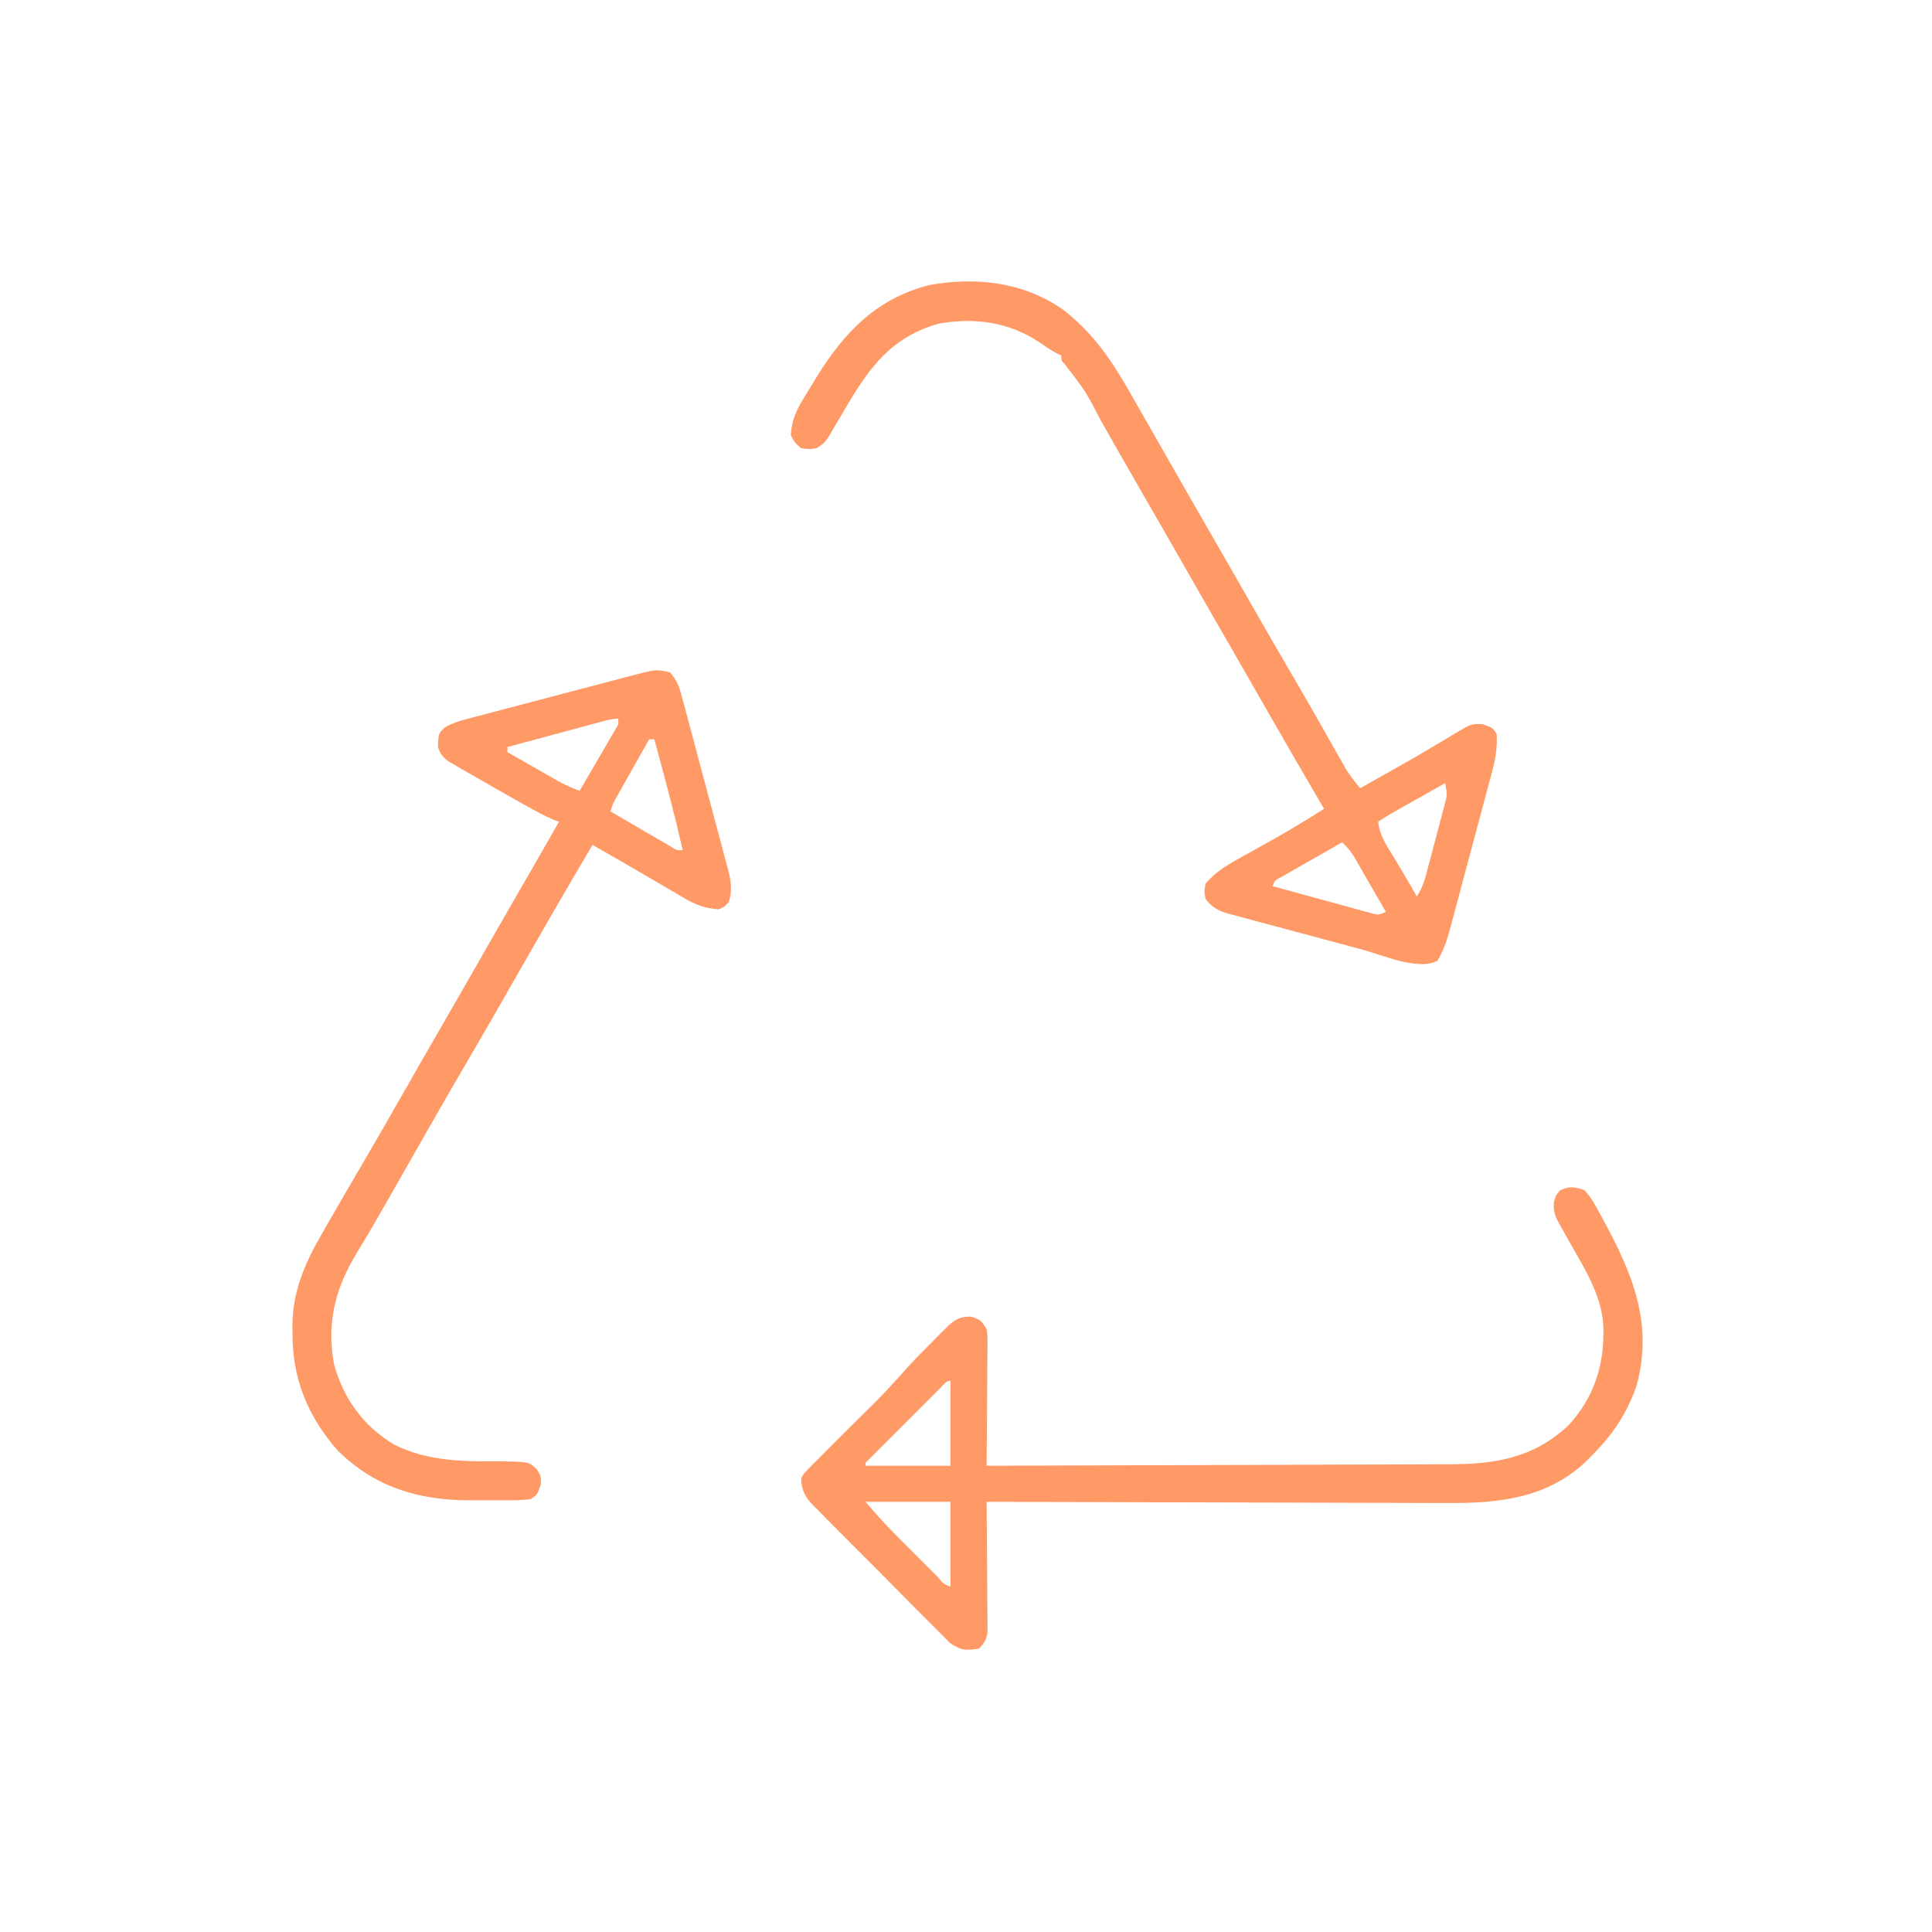 <svg xmlns="http://www.w3.org/2000/svg" width="750" height="750"><path d="M0 0 C11.951 9.195 19.075 19.805 26.461 32.816 C27.444 34.534 28.428 36.252 29.411 37.971 C30.777 40.36 32.138 42.753 33.5 45.145 C35.173 48.081 36.85 51.015 38.527 53.949 C40.533 57.458 42.538 60.966 44.541 64.476 C49.625 73.383 54.745 82.269 59.877 91.148 C64.473 99.106 69.034 107.083 73.586 115.066 C79.071 124.685 84.611 134.27 90.213 143.822 C93.451 149.355 96.651 154.907 99.812 160.484 C100.174 161.122 100.536 161.759 100.909 162.416 C102.677 165.53 104.44 168.646 106.195 171.768 C106.832 172.891 107.469 174.014 108.125 175.172 C108.685 176.166 109.246 177.16 109.823 178.184 C111.537 180.963 113.432 183.438 115.523 185.941 C117.895 184.604 120.266 183.265 122.637 181.926 C124.701 180.761 126.767 179.598 128.834 178.437 C134.098 175.473 139.334 172.476 144.516 169.371 C145.454 168.815 146.392 168.259 147.359 167.687 C149.145 166.625 150.924 165.551 152.694 164.462 C158.705 160.916 158.705 160.916 162.996 161.051 C167.045 162.478 167.045 162.478 168.523 164.941 C168.821 170.084 168.083 174.598 166.735 179.526 C166.545 180.249 166.355 180.971 166.159 181.716 C165.532 184.087 164.893 186.453 164.254 188.82 C163.812 190.477 163.371 192.134 162.93 193.792 C162.007 197.257 161.077 200.721 160.143 204.183 C158.949 208.611 157.769 213.042 156.593 217.475 C155.684 220.895 154.769 224.313 153.852 227.731 C153.414 229.364 152.978 230.997 152.545 232.631 C151.936 234.918 151.319 237.203 150.7 239.487 C150.524 240.155 150.347 240.824 150.166 241.513 C149.046 245.599 147.633 249.263 145.523 252.941 C137.805 256.801 124.452 250.76 116.5 248.609 C114.865 248.172 113.23 247.734 111.594 247.297 C108.186 246.384 104.779 245.464 101.373 244.541 C97.012 243.359 92.646 242.198 88.279 241.041 C84.908 240.145 81.541 239.237 78.175 238.326 C76.566 237.892 74.956 237.463 73.345 237.038 C71.097 236.443 68.854 235.832 66.612 235.216 C65.619 234.959 65.619 234.959 64.606 234.697 C60.582 233.567 58.108 232.255 55.523 228.941 C54.961 226.004 54.961 226.004 55.523 222.941 C58.844 219.143 62.292 216.68 66.68 214.234 C67.263 213.905 67.847 213.576 68.448 213.237 C70.302 212.193 72.162 211.161 74.023 210.129 C76.453 208.772 78.879 207.41 81.305 206.047 C82.197 205.547 82.197 205.547 83.106 205.036 C89.354 201.512 95.446 197.749 101.523 193.941 C101.183 193.361 100.843 192.781 100.492 192.183 C93.116 179.592 85.802 166.969 78.575 154.293 C73.748 145.828 68.899 137.378 64.023 128.941 C58.491 119.368 52.993 109.775 47.513 100.171 C42.1 90.685 36.653 81.218 31.186 71.763 C27.862 66.012 24.556 60.251 21.273 54.477 C20.918 53.851 20.562 53.226 20.195 52.581 C18.481 49.57 16.77 46.557 15.064 43.541 C8.889 31.716 8.889 31.716 0.822 21.262 C-0.477 19.941 -0.477 19.941 -0.477 17.941 C-1.051 17.671 -1.626 17.4 -2.219 17.121 C-4.505 15.927 -6.502 14.562 -8.602 13.066 C-20.587 4.964 -33.993 3.064 -48.098 5.59 C-66.434 10.741 -75.073 22.687 -84.227 38.316 C-85.357 40.242 -86.49 42.166 -87.631 44.085 C-88.656 45.81 -89.672 47.54 -90.687 49.271 C-92.477 51.941 -92.477 51.941 -95.477 53.941 C-98.414 54.379 -98.414 54.379 -101.477 53.941 C-103.914 51.879 -103.914 51.879 -105.477 48.941 C-105.171 43.658 -103.769 40.072 -101.082 35.555 C-100.739 34.975 -100.396 34.395 -100.042 33.798 C-98.932 31.94 -97.801 30.096 -96.664 28.254 C-96.279 27.625 -95.893 26.996 -95.496 26.349 C-84.768 8.933 -72.077 -4.285 -51.566 -9.43 C-33.562 -12.645 -15.201 -10.568 0 0 Z M148.523 183.941 C144.752 186.065 140.981 188.19 137.211 190.316 C136.139 190.92 135.067 191.523 133.963 192.145 C132.421 193.015 132.421 193.015 130.848 193.902 C129.9 194.436 128.952 194.971 127.975 195.521 C126.119 196.596 124.308 197.751 122.523 198.941 C123.047 204.131 125.677 207.966 128.336 212.316 C129.218 213.782 130.099 215.248 130.98 216.715 C131.407 217.42 131.833 218.124 132.272 218.851 C134.07 221.855 135.799 224.895 137.523 227.941 C139.95 224.301 140.846 220.618 141.941 216.441 C142.163 215.609 142.384 214.777 142.613 213.92 C143.079 212.162 143.541 210.404 144.002 208.645 C144.709 205.949 145.431 203.258 146.154 200.566 C146.605 198.858 147.055 197.15 147.504 195.441 C147.722 194.635 147.939 193.829 148.163 192.998 C149.383 188.47 149.383 188.47 148.523 183.941 Z M108.523 206.941 C104.835 209.034 101.151 211.134 97.47 213.24 C96.217 213.956 94.963 214.67 93.707 215.382 C91.905 216.404 90.106 217.434 88.309 218.465 C86.683 219.392 86.683 219.392 85.024 220.337 C82.431 221.7 82.431 221.7 81.523 223.941 C87.305 225.537 93.089 227.122 98.876 228.696 C100.845 229.233 102.813 229.774 104.78 230.317 C107.605 231.097 110.433 231.866 113.262 232.633 C114.143 232.879 115.024 233.124 115.932 233.378 C116.753 233.598 117.574 233.818 118.419 234.045 C119.141 234.243 119.863 234.44 120.606 234.644 C122.737 235.124 122.737 235.124 125.523 233.941 C123.26 229.999 120.987 226.064 118.711 222.129 C118.068 221.009 117.426 219.89 116.764 218.736 C116.142 217.663 115.52 216.59 114.879 215.484 C114.308 214.495 113.737 213.505 113.149 212.485 C111.753 210.301 110.444 208.659 108.523 206.941 Z " fill="#FF9966" transform="translate(412.477,120.059)"></path><path d="M0 0 C3.251 3.25 4.152 7.288 5.284 11.611 C5.491 12.372 5.698 13.134 5.911 13.918 C6.591 16.43 7.257 18.945 7.922 21.461 C8.39 23.212 8.859 24.963 9.329 26.714 C10.31 30.383 11.284 34.053 12.253 37.725 C13.496 42.425 14.757 47.12 16.023 51.813 C16.996 55.428 17.958 59.046 18.916 62.664 C19.376 64.396 19.84 66.127 20.308 67.857 C20.962 70.279 21.599 72.704 22.233 75.13 C22.429 75.841 22.624 76.552 22.825 77.284 C23.911 81.52 24.147 84.765 23 89 C21.375 90.938 21.375 90.938 19 92 C13.766 91.636 10.185 90.323 5.684 87.684 C5.105 87.349 4.527 87.014 3.931 86.669 C2.093 85.603 0.265 84.521 -1.562 83.438 C-2.76 82.738 -3.959 82.039 -5.158 81.342 C-7.553 79.948 -9.944 78.548 -12.333 77.144 C-18.191 73.709 -24.097 70.358 -30 67 C-41.544 86.527 -52.839 106.197 -64.076 125.902 C-68.673 133.961 -73.313 141.993 -78 150 C-83.007 158.555 -87.962 167.14 -92.875 175.75 C-93.372 176.621 -93.372 176.621 -93.88 177.51 C-96.255 181.673 -98.628 185.836 -101 190 C-103.448 194.296 -105.897 198.592 -108.348 202.887 C-109.365 204.67 -110.38 206.455 -111.395 208.24 C-114.672 213.988 -118.006 219.687 -121.466 225.327 C-129.859 239.118 -133.291 252.553 -130.34 268.586 C-126.679 281.931 -118.883 292.74 -106.926 299.82 C-93.635 306.458 -79.695 306.339 -65.113 306.303 C-54.702 306.471 -54.702 306.471 -51.625 309.348 C-50 312 -50 312 -50 315.125 C-51.425 319.223 -51.425 319.223 -54 321 C-56.804 321.299 -59.38 321.42 -62.184 321.398 C-62.994 321.401 -63.805 321.404 -64.64 321.407 C-66.361 321.409 -68.082 321.404 -69.802 321.391 C-72.397 321.375 -74.99 321.391 -77.584 321.41 C-97.476 321.438 -114.527 316.34 -129 302 C-140.473 288.916 -146.569 274.105 -146.438 256.688 C-146.457 255.757 -146.477 254.827 -146.498 253.869 C-146.489 240.565 -141.721 229.448 -135.125 218.125 C-134.455 216.95 -133.786 215.775 -133.119 214.599 C-131.1 211.054 -129.052 207.526 -127 204 C-126.403 202.97 -125.806 201.94 -125.191 200.878 C-122.339 195.961 -119.471 191.054 -116.594 186.152 C-112.699 179.506 -108.877 172.818 -105.062 166.125 C-99.9 157.069 -94.716 148.025 -89.5 139 C-83.97 129.431 -78.475 119.843 -72.998 110.244 C-67.399 100.433 -61.765 90.643 -56.115 80.862 C-51.721 73.254 -47.345 65.636 -43 58 C-43.661 57.759 -44.323 57.518 -45.004 57.27 C-48.803 55.66 -52.341 53.704 -55.938 51.688 C-56.705 51.257 -57.473 50.827 -58.264 50.384 C-60.846 48.93 -63.424 47.466 -66 46 C-66.976 45.447 -67.952 44.894 -68.958 44.324 C-71.979 42.604 -74.991 40.867 -78 39.125 C-78.962 38.578 -79.923 38.031 -80.914 37.468 C-81.809 36.945 -82.703 36.422 -83.625 35.883 C-84.422 35.423 -85.218 34.963 -86.039 34.489 C-88.249 32.811 -89.072 31.598 -90 29 C-89.786 23.761 -89.786 23.761 -87.401 21.451 C-84.321 19.589 -81.163 18.724 -77.709 17.839 C-76.618 17.549 -76.618 17.549 -75.505 17.252 C-73.108 16.615 -70.709 15.991 -68.309 15.367 C-66.64 14.926 -64.971 14.485 -63.303 14.042 C-58.915 12.88 -54.524 11.73 -50.133 10.581 C-44.795 9.183 -39.46 7.772 -34.125 6.363 C-29.975 5.268 -25.824 4.174 -21.672 3.086 C-20.909 2.885 -20.146 2.685 -19.36 2.479 C-17.937 2.105 -16.513 1.732 -15.088 1.36 C-5.26 -1.221 -5.26 -1.221 0 0 Z M-25.991 19.01 C-26.811 19.23 -27.632 19.45 -28.478 19.677 C-29.364 19.918 -30.251 20.158 -31.164 20.406 C-32.071 20.65 -32.978 20.895 -33.913 21.146 C-36.818 21.928 -39.721 22.714 -42.625 23.5 C-44.591 24.03 -46.557 24.56 -48.523 25.09 C-53.35 26.391 -58.175 27.694 -63 29 C-63 29.66 -63 30.32 -63 31 C-59.274 33.13 -55.544 35.253 -51.812 37.375 C-50.757 37.978 -49.702 38.582 -48.615 39.203 C-47.594 39.783 -46.572 40.363 -45.52 40.961 C-44.582 41.495 -43.645 42.029 -42.679 42.58 C-40.165 43.913 -37.661 45 -35 46 C-32.858 42.337 -30.722 38.671 -28.591 35.001 C-27.865 33.753 -27.138 32.506 -26.409 31.259 C-25.362 29.469 -24.321 27.676 -23.281 25.883 C-22.653 24.804 -22.024 23.725 -21.377 22.614 C-19.845 20.197 -19.845 20.197 -20 18 C-22.194 18 -23.872 18.438 -25.991 19.01 Z M-8 26 C-9.979 29.504 -11.954 33.009 -13.927 36.516 C-14.598 37.709 -15.27 38.901 -15.943 40.093 C-16.911 41.806 -17.876 43.522 -18.84 45.238 C-19.421 46.27 -20.002 47.302 -20.601 48.365 C-22.09 50.994 -22.09 50.994 -23 54 C-19.337 56.142 -15.671 58.278 -12.001 60.409 C-10.753 61.135 -9.506 61.862 -8.259 62.591 C-6.469 63.638 -4.676 64.679 -2.883 65.719 C-1.265 66.661 -1.265 66.661 0.386 67.623 C2.803 69.155 2.803 69.155 5 69 C1.76 54.552 -2.094 40.28 -6 26 C-6.66 26 -7.32 26 -8 26 Z " fill="#FF9966" transform="translate(260,261)"></path><path d="M0 0 C2.64 2.604 4.238 5.761 6 9 C6.386 9.707 6.772 10.413 7.17 11.142 C18.597 32.155 26.868 51.347 20.375 75.75 C16.625 86.621 11.1 94.887 3 103 C1.933 104.085 1.933 104.085 0.844 105.191 C-14.255 119.607 -33.166 121.616 -52.97 121.454 C-54.933 121.453 -56.896 121.454 -58.859 121.456 C-64.141 121.457 -69.423 121.434 -74.705 121.406 C-80.242 121.38 -85.779 121.378 -91.317 121.373 C-101.782 121.361 -112.246 121.328 -122.711 121.288 C-134.634 121.243 -146.557 121.221 -158.48 121.201 C-182.987 121.16 -207.493 121.089 -232 121 C-231.99 121.983 -231.99 121.983 -231.98 122.985 C-231.913 129.798 -231.868 136.611 -231.835 143.424 C-231.82 145.968 -231.8 148.511 -231.774 151.054 C-231.737 154.708 -231.72 158.362 -231.707 162.016 C-231.692 163.154 -231.676 164.293 -231.66 165.466 C-231.66 166.527 -231.66 167.588 -231.659 168.681 C-231.649 170.08 -231.649 170.08 -231.639 171.507 C-232.074 174.514 -232.852 175.866 -235 178 C-240.1 178.792 -241.951 178.726 -246.233 175.763 C-247.309 174.725 -248.364 173.665 -249.4 172.587 C-250.277 171.724 -250.277 171.724 -251.172 170.843 C-253.092 168.943 -254.982 167.016 -256.871 165.086 C-258.201 163.754 -259.532 162.423 -260.865 161.093 C-263.651 158.306 -266.422 155.506 -269.183 152.695 C-272.721 149.095 -276.287 145.524 -279.863 141.962 C-282.614 139.218 -285.352 136.461 -288.086 133.7 C-289.396 132.379 -290.71 131.061 -292.027 129.746 C-293.866 127.906 -295.688 126.05 -297.506 124.189 C-298.05 123.649 -298.595 123.11 -299.157 122.554 C-302.413 119.177 -303.831 116.722 -304 112 C-303.059 110.156 -303.059 110.156 -301.438 108.5 C-300.788 107.822 -300.138 107.144 -299.469 106.445 C-298.654 105.638 -297.839 104.831 -297 104 C-295.968 102.956 -294.937 101.912 -293.906 100.867 C-289.669 96.591 -285.386 92.361 -281.106 88.127 C-272.094 79.237 -272.094 79.237 -263.611 69.847 C-260.351 66.109 -256.817 62.632 -253.312 59.125 C-252.567 58.367 -251.821 57.609 -251.053 56.828 C-250.33 56.104 -249.608 55.379 -248.863 54.633 C-248.217 53.982 -247.57 53.331 -246.904 52.661 C-243.881 50.024 -241.983 48.96 -237.938 49.125 C-234.459 50.161 -233.806 50.926 -232 54 C-231.639 56.493 -231.639 56.493 -231.659 59.319 C-231.66 60.38 -231.66 61.441 -231.66 62.534 C-231.676 63.673 -231.691 64.811 -231.707 65.984 C-231.711 67.155 -231.716 68.326 -231.72 69.532 C-231.737 73.272 -231.774 77.011 -231.812 80.75 C-231.828 83.285 -231.841 85.82 -231.854 88.355 C-231.887 94.57 -231.937 100.785 -232 107 C-206.652 106.939 -181.304 106.862 -155.956 106.764 C-144.186 106.719 -132.416 106.68 -120.646 106.654 C-110.383 106.631 -100.121 106.597 -89.86 106.551 C-84.429 106.527 -78.998 106.509 -73.567 106.502 C-68.449 106.496 -63.33 106.476 -58.212 106.446 C-56.34 106.437 -54.468 106.433 -52.596 106.435 C-34.724 106.447 -19.595 104.028 -6.066 91.25 C3.052 81.321 7.285 69.674 7.438 56.312 C7.448 55.636 7.458 54.96 7.469 54.263 C7.251 41.648 0.65 31.364 -5.404 20.721 C-6.518 18.754 -7.612 16.776 -8.703 14.797 C-9.049 14.203 -9.395 13.609 -9.751 12.997 C-11.399 9.985 -12.009 8.156 -11.808 4.696 C-11 2 -11 2 -9.375 0.062 C-5.669 -1.596 -3.84 -1.324 0 0 Z M-250.051 76.922 C-250.692 77.559 -251.332 78.197 -251.992 78.853 C-252.687 79.55 -253.382 80.247 -254.098 80.965 C-254.807 81.673 -255.515 82.381 -256.246 83.11 C-257.747 84.611 -259.248 86.113 -260.747 87.617 C-263.052 89.927 -265.363 92.233 -267.674 94.537 C-269.128 95.992 -270.582 97.447 -272.035 98.902 C-272.732 99.597 -273.429 100.292 -274.147 101.008 C-274.784 101.648 -275.422 102.289 -276.078 102.949 C-276.644 103.515 -277.209 104.081 -277.792 104.665 C-279.112 105.823 -279.112 105.823 -279 107 C-268.11 107 -257.22 107 -246 107 C-246 96.11 -246 85.22 -246 74 C-247.803 74 -248.836 75.708 -250.051 76.922 Z M-279 121 C-275.021 125.642 -271.076 130.073 -266.762 134.371 C-266.195 134.938 -265.629 135.505 -265.046 136.09 C-263.863 137.273 -262.679 138.455 -261.494 139.636 C-259.671 141.454 -257.854 143.276 -256.037 145.1 C-254.883 146.253 -253.729 147.406 -252.574 148.559 C-252.029 149.105 -251.485 149.652 -250.924 150.215 C-248.815 152.823 -248.815 152.823 -246 154 C-246 143.11 -246 132.22 -246 121 C-256.89 121 -267.78 121 -279 121 Z " fill="#FF9966" transform="translate(615,462)"></path></svg>